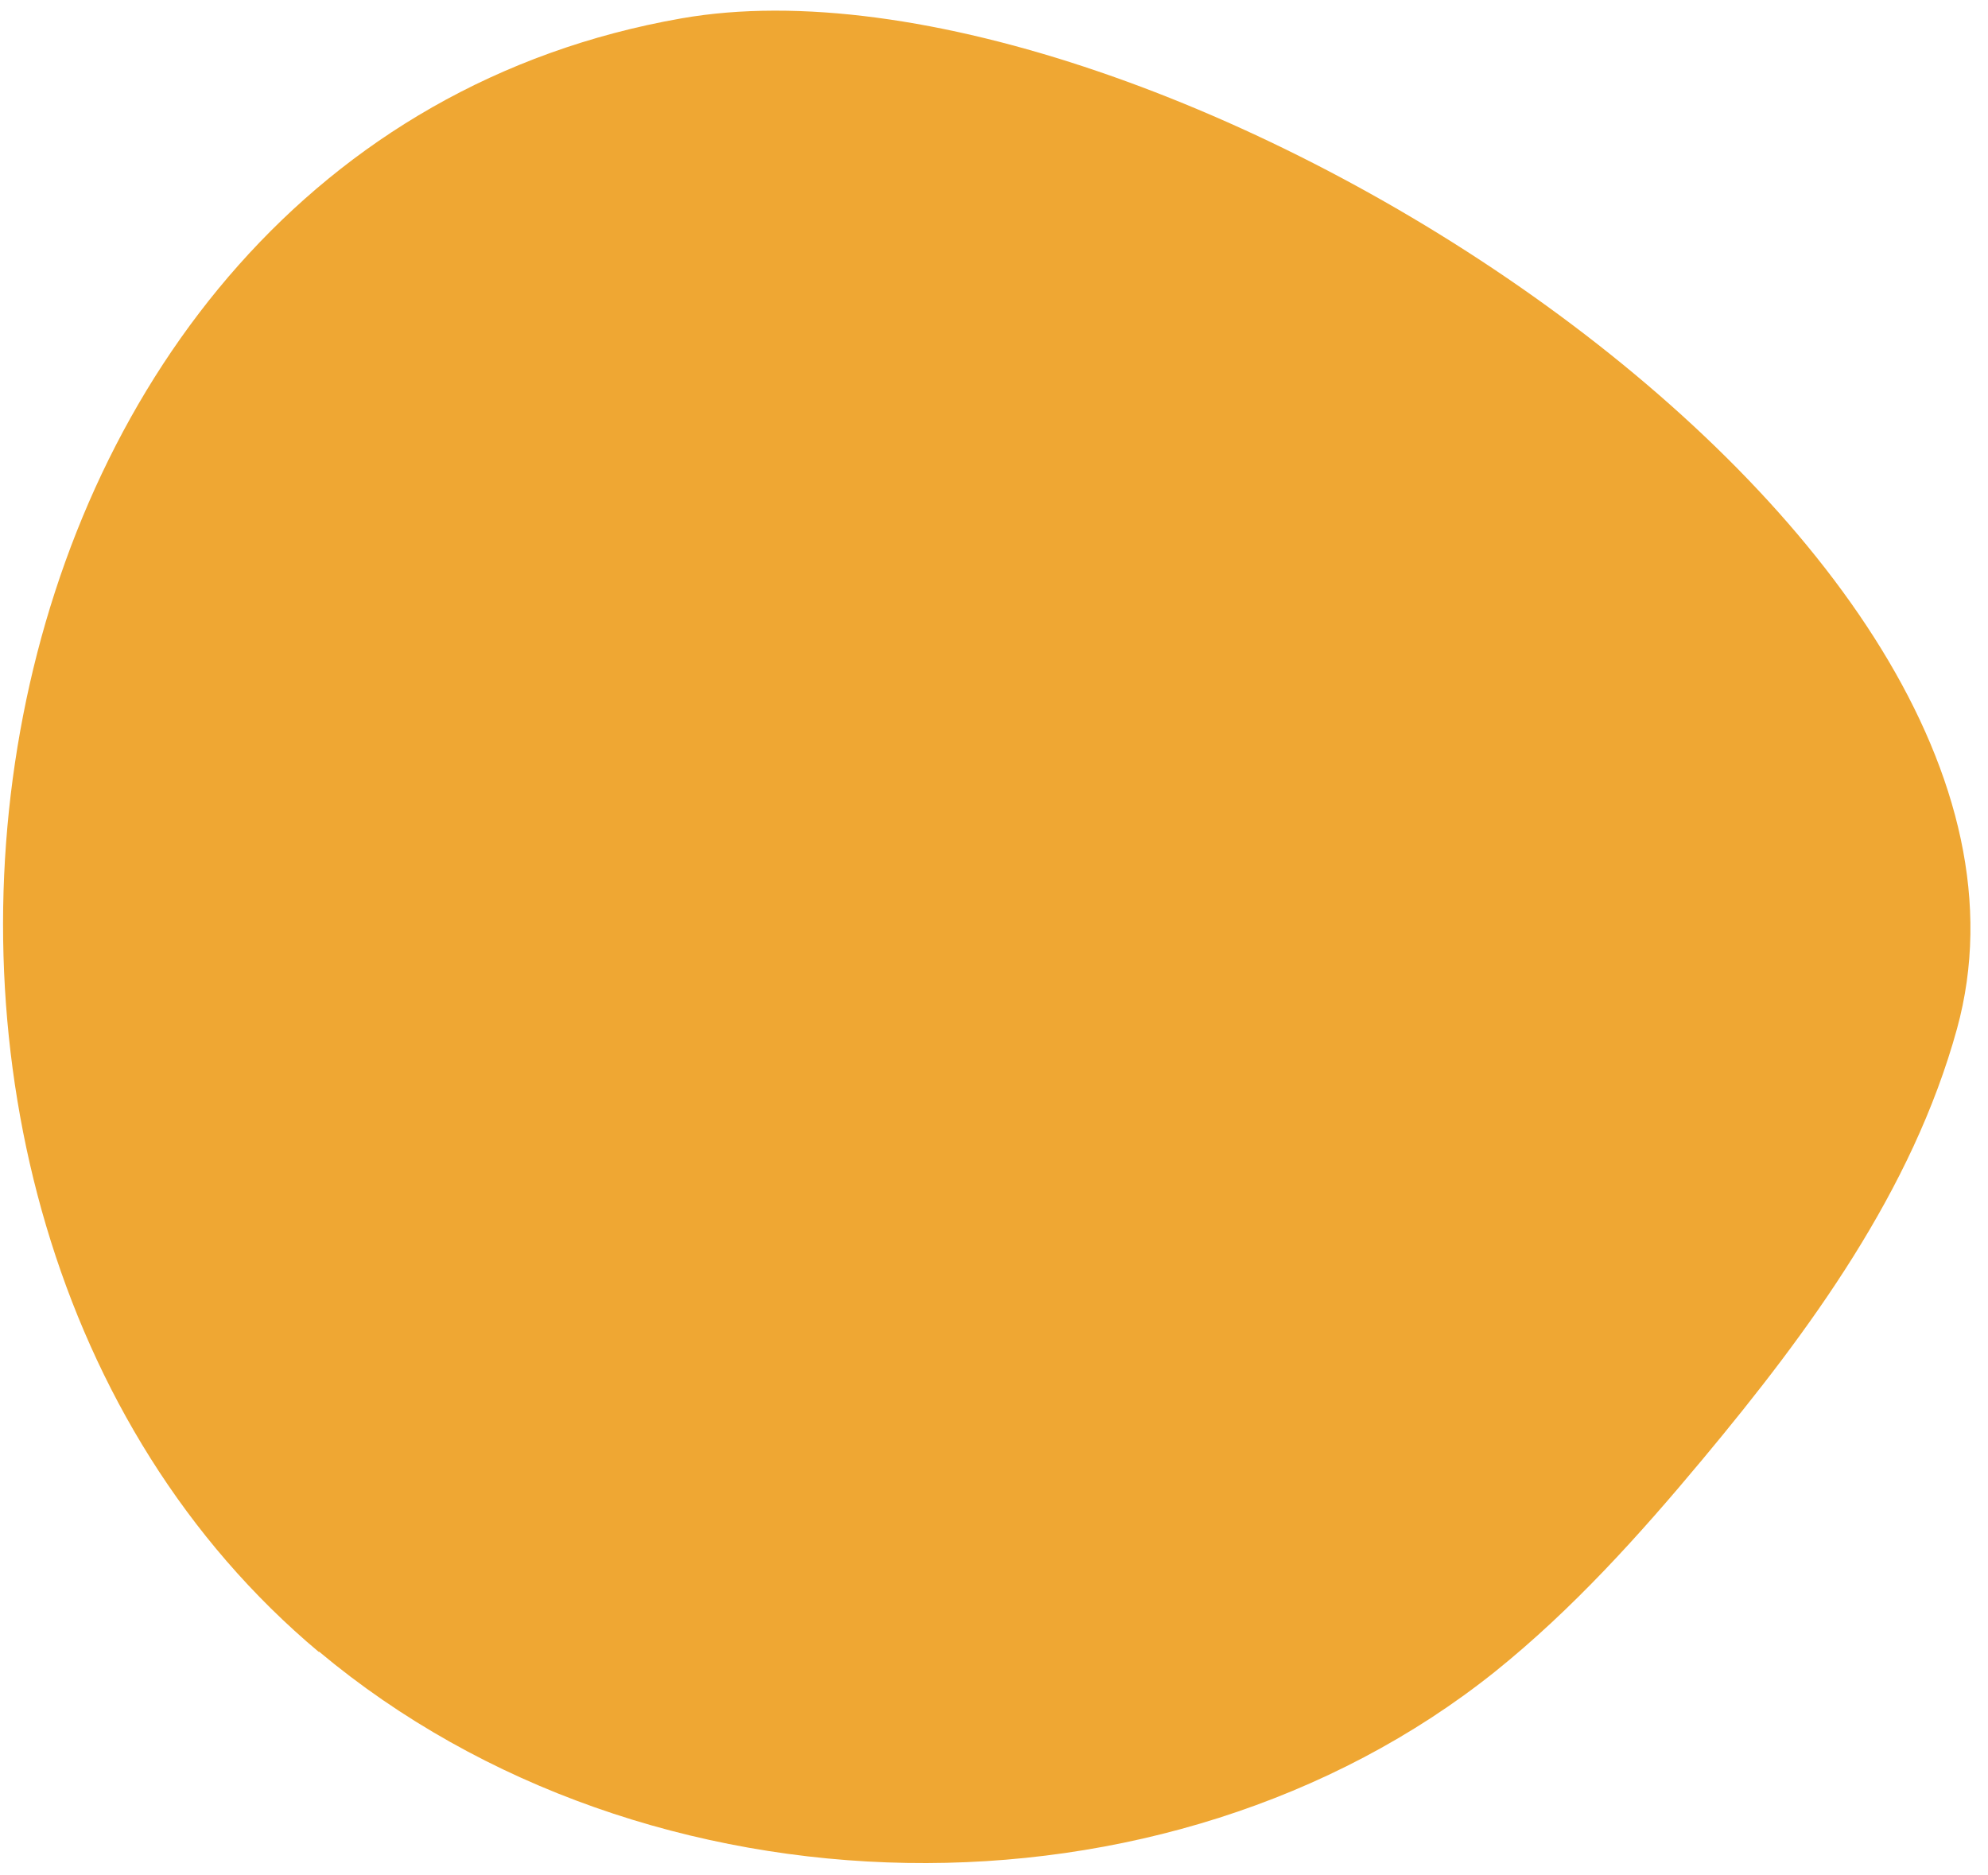 <svg width="106" height="100" viewBox="0 0 106 100" fill="none" xmlns="http://www.w3.org/2000/svg">
<path d="M17.01 88.066C34.467 102.681 62.209 103.152 79.731 89.123C83.853 85.807 87.4 81.871 90.778 77.818C96.519 70.929 101.963 63.503 104.347 54.856C111.645 28.302 61.372 -3.422 36.33 0.98C-2.955 7.869 -11.533 64.173 16.998 88.085" fill="#EFA733"/>
</svg>
